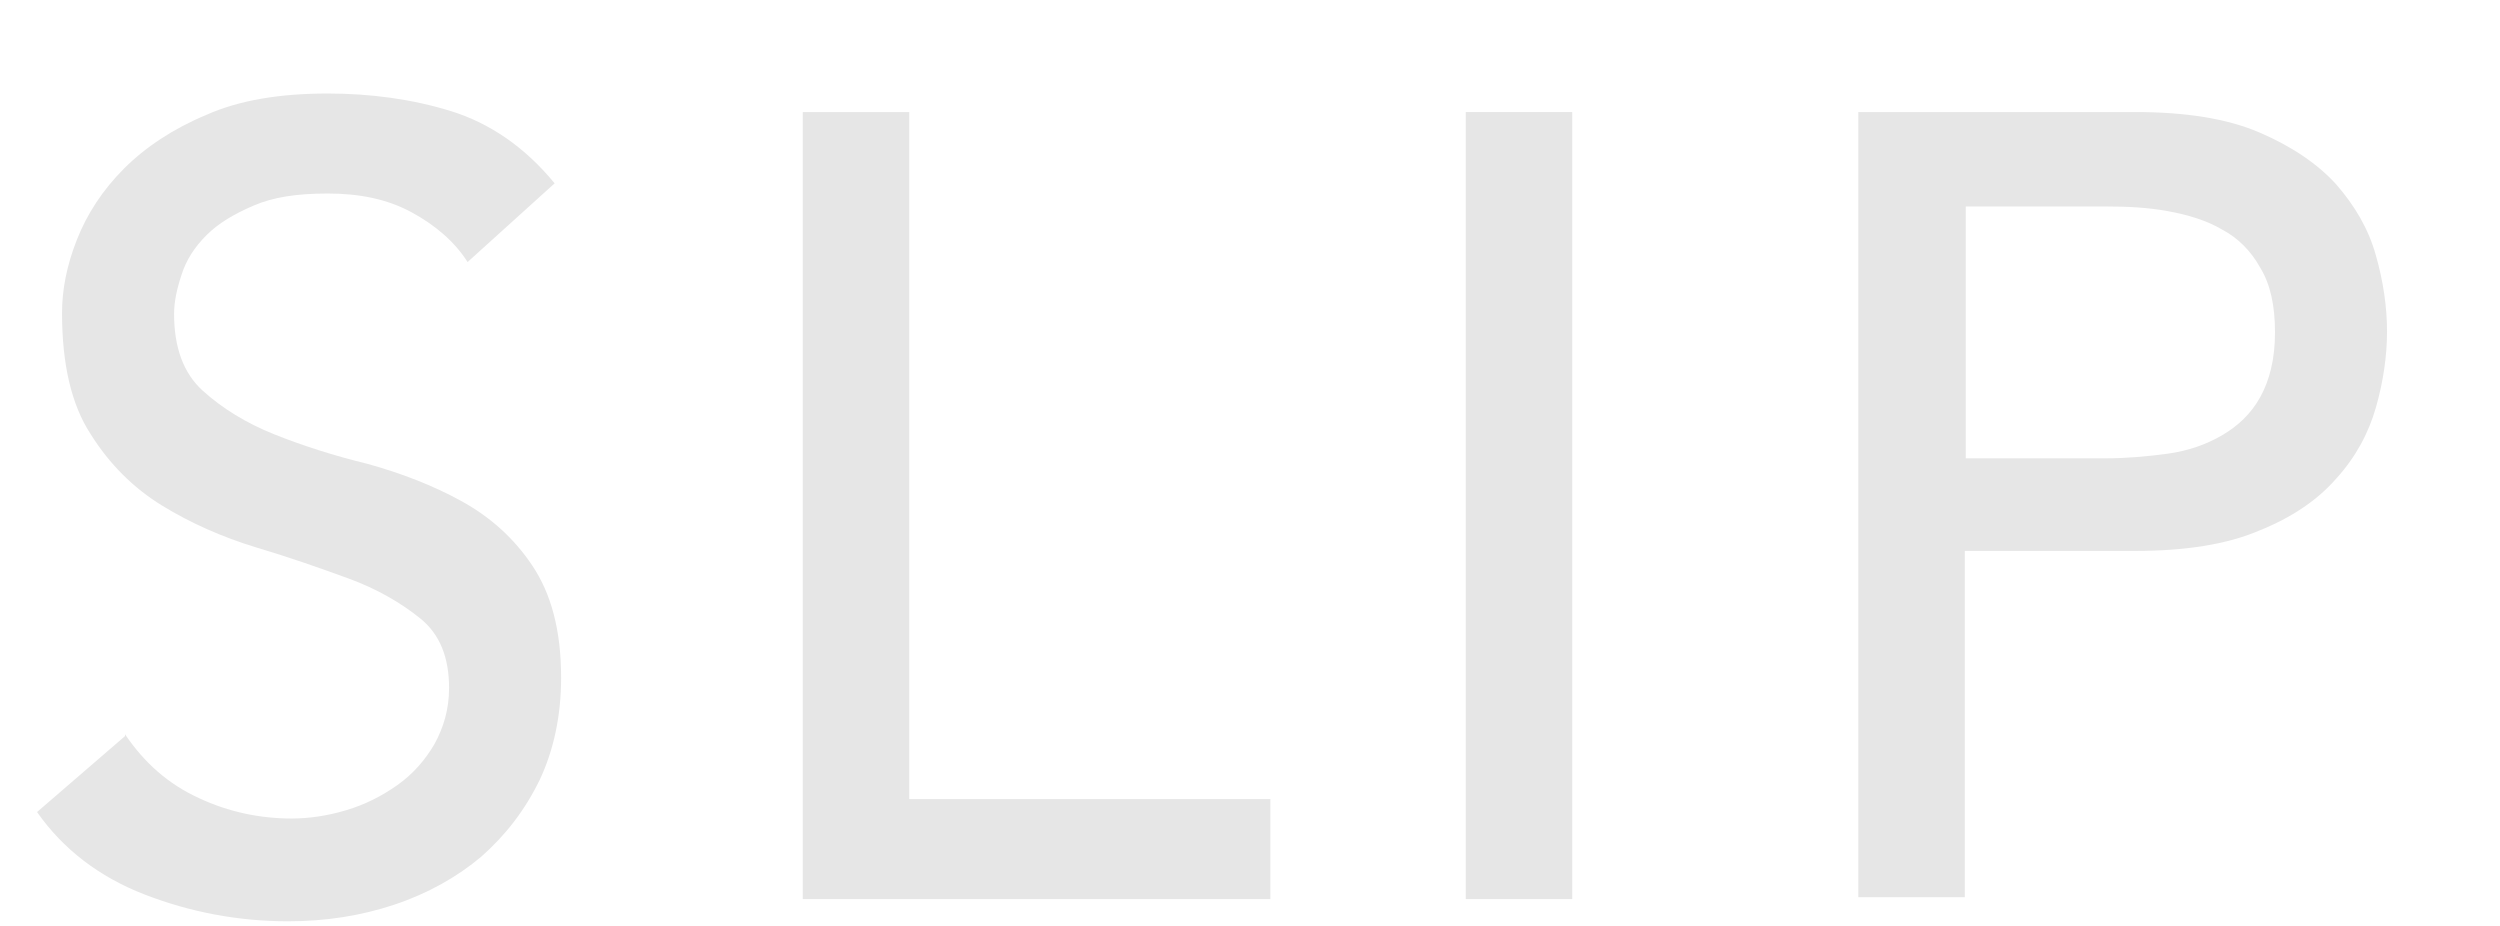 <?xml version="1.0" encoding="UTF-8"?><svg id="_レイヤー_1" xmlns="http://www.w3.org/2000/svg" width="27" height="10" viewBox="0 0 27 10"><defs><style>.cls-1{fill:#e6e6e6;}.cls-2{isolation:isolate;}</style></defs><g class="cls-2"><g class="cls-2"><path class="cls-1" d="M1.35,7.93c.21.31.47.54.8.69.32.15.66.22,1,.22.19,0,.39-.03.59-.09.2-.06.38-.15.55-.27s.3-.27.4-.44c.1-.18.16-.38.16-.61,0-.33-.1-.58-.31-.75-.21-.17-.47-.32-.77-.43s-.64-.23-1.01-.34c-.36-.11-.7-.26-1.01-.45s-.57-.45-.77-.77c-.21-.32-.31-.76-.31-1.31,0-.25.05-.51.16-.79s.28-.54.51-.77c.23-.23.53-.43.89-.58.36-.16.8-.23,1.31-.23.46,0,.91.06,1.33.19.42.13.8.39,1.12.78l-.94.85c-.14-.22-.35-.4-.61-.54-.26-.14-.56-.2-.9-.2s-.59.04-.8.13-.38.19-.51.32c-.13.13-.22.27-.27.43-.05.15-.08.29-.08.42,0,.36.1.64.31.83.21.19.47.35.77.47s.64.23,1.01.32c.36.1.7.23,1.01.4.31.17.57.4.77.7s.31.69.31,1.21c0,.41-.08.78-.23,1.1-.16.33-.37.6-.63.83-.26.22-.58.4-.94.52-.36.12-.74.18-1.15.18-.54,0-1.06-.1-1.55-.29-.49-.19-.88-.49-1.16-.89l.95-.82Z"/><path class="cls-1" d="M8.67,1.21h1.15v7.42h3.9v1.08h-5.05V1.21Z"/><path class="cls-1" d="M15.83,1.21h1.15v8.5h-1.15V1.21Z"/><path class="cls-1" d="M20.07,1.21h2.99c.54,0,.99.07,1.34.22.35.15.63.34.83.56.2.23.35.48.43.77.08.28.12.56.12.82s-.04.54-.12.82c-.08.28-.22.54-.43.77-.2.23-.48.42-.83.56-.35.15-.8.22-1.34.22h-1.84v3.74h-1.15V1.21ZM21.23,4.95h1.51c.22,0,.45-.02.67-.05s.42-.1.59-.2c.17-.1.31-.23.41-.41s.16-.41.16-.7-.05-.52-.16-.7c-.1-.18-.24-.32-.41-.41-.17-.1-.37-.16-.59-.2-.22-.04-.44-.05-.67-.05h-1.51v2.74Z"/></g></g></svg>